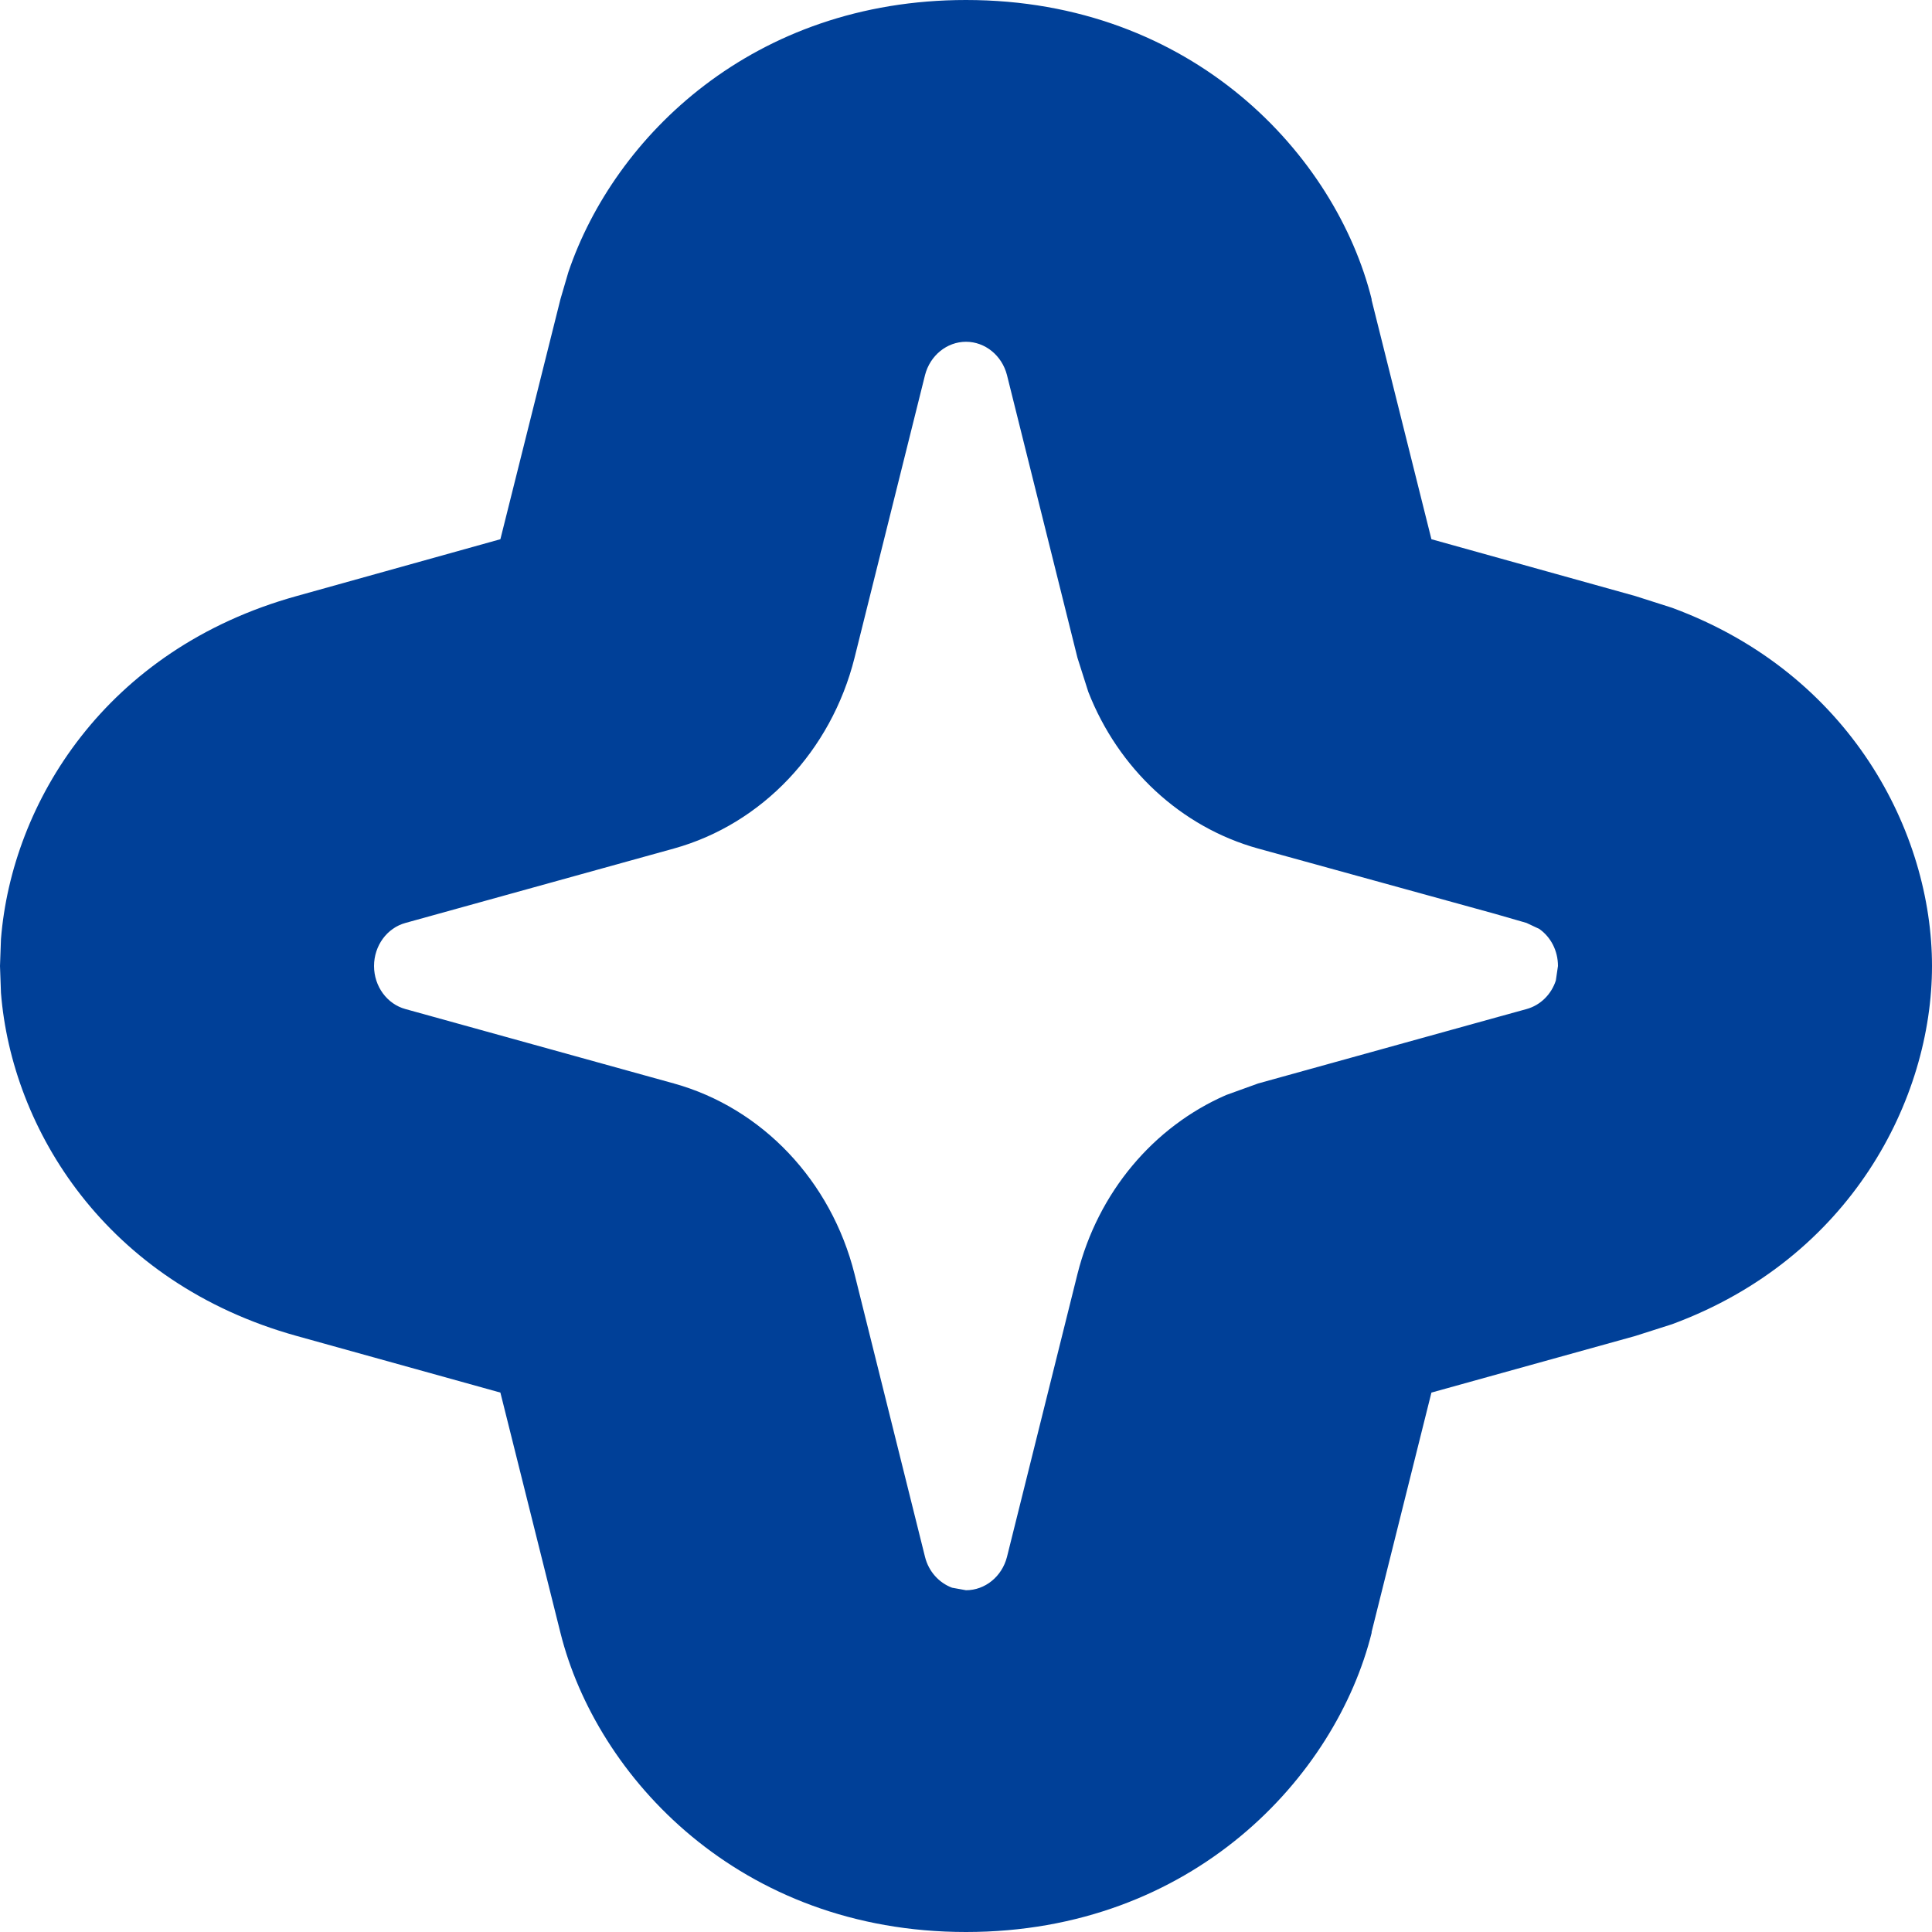 <svg width="10" height="10" viewBox="0 0 10 10" fill="none" xmlns="http://www.w3.org/2000/svg">
<path d="M8.064 5C8.064 4.921 8.027 4.85 7.967 4.808L7.901 4.777L7.738 4.73L6.512 4.392C6.112 4.281 5.788 3.978 5.633 3.581L5.577 3.405L5.212 1.941C5.186 1.84 5.099 1.769 5 1.769C4.901 1.769 4.814 1.84 4.788 1.941L4.423 3.405C4.302 3.887 3.945 4.265 3.488 4.392L2.099 4.777C2.003 4.803 1.936 4.895 1.936 5C1.936 5.105 2.003 5.197 2.099 5.223L3.488 5.608C3.945 5.735 4.302 6.112 4.423 6.594L4.788 8.059C4.807 8.135 4.861 8.193 4.928 8.218L5 8.231C5.099 8.231 5.186 8.16 5.212 8.059L5.577 6.594C5.683 6.172 5.97 5.832 6.346 5.668L6.512 5.608L7.738 5.268L7.901 5.223C7.974 5.203 8.03 5.146 8.053 5.075L8.064 5ZM10 5C10 5.69 9.578 6.513 8.655 6.854L8.464 6.915L7.409 7.208L7.099 8.449L7.1 8.45C6.915 9.195 6.174 10 5 10C3.827 10 3.087 9.196 2.901 8.452L2.59 7.208L1.536 6.915C0.547 6.64 0.061 5.844 0.005 5.139L0 5L0.005 4.861C0.061 4.156 0.545 3.36 1.536 3.085L2.59 2.791L2.901 1.548L2.942 1.408C3.18 0.706 3.9 7.46895e-05 5 0C6.174 0 6.915 0.805 7.1 1.55L7.099 1.551L7.409 2.791L8.464 3.085L8.655 3.146C9.579 3.487 10 4.31 10 5Z" fill="#004098"/>
</svg>
